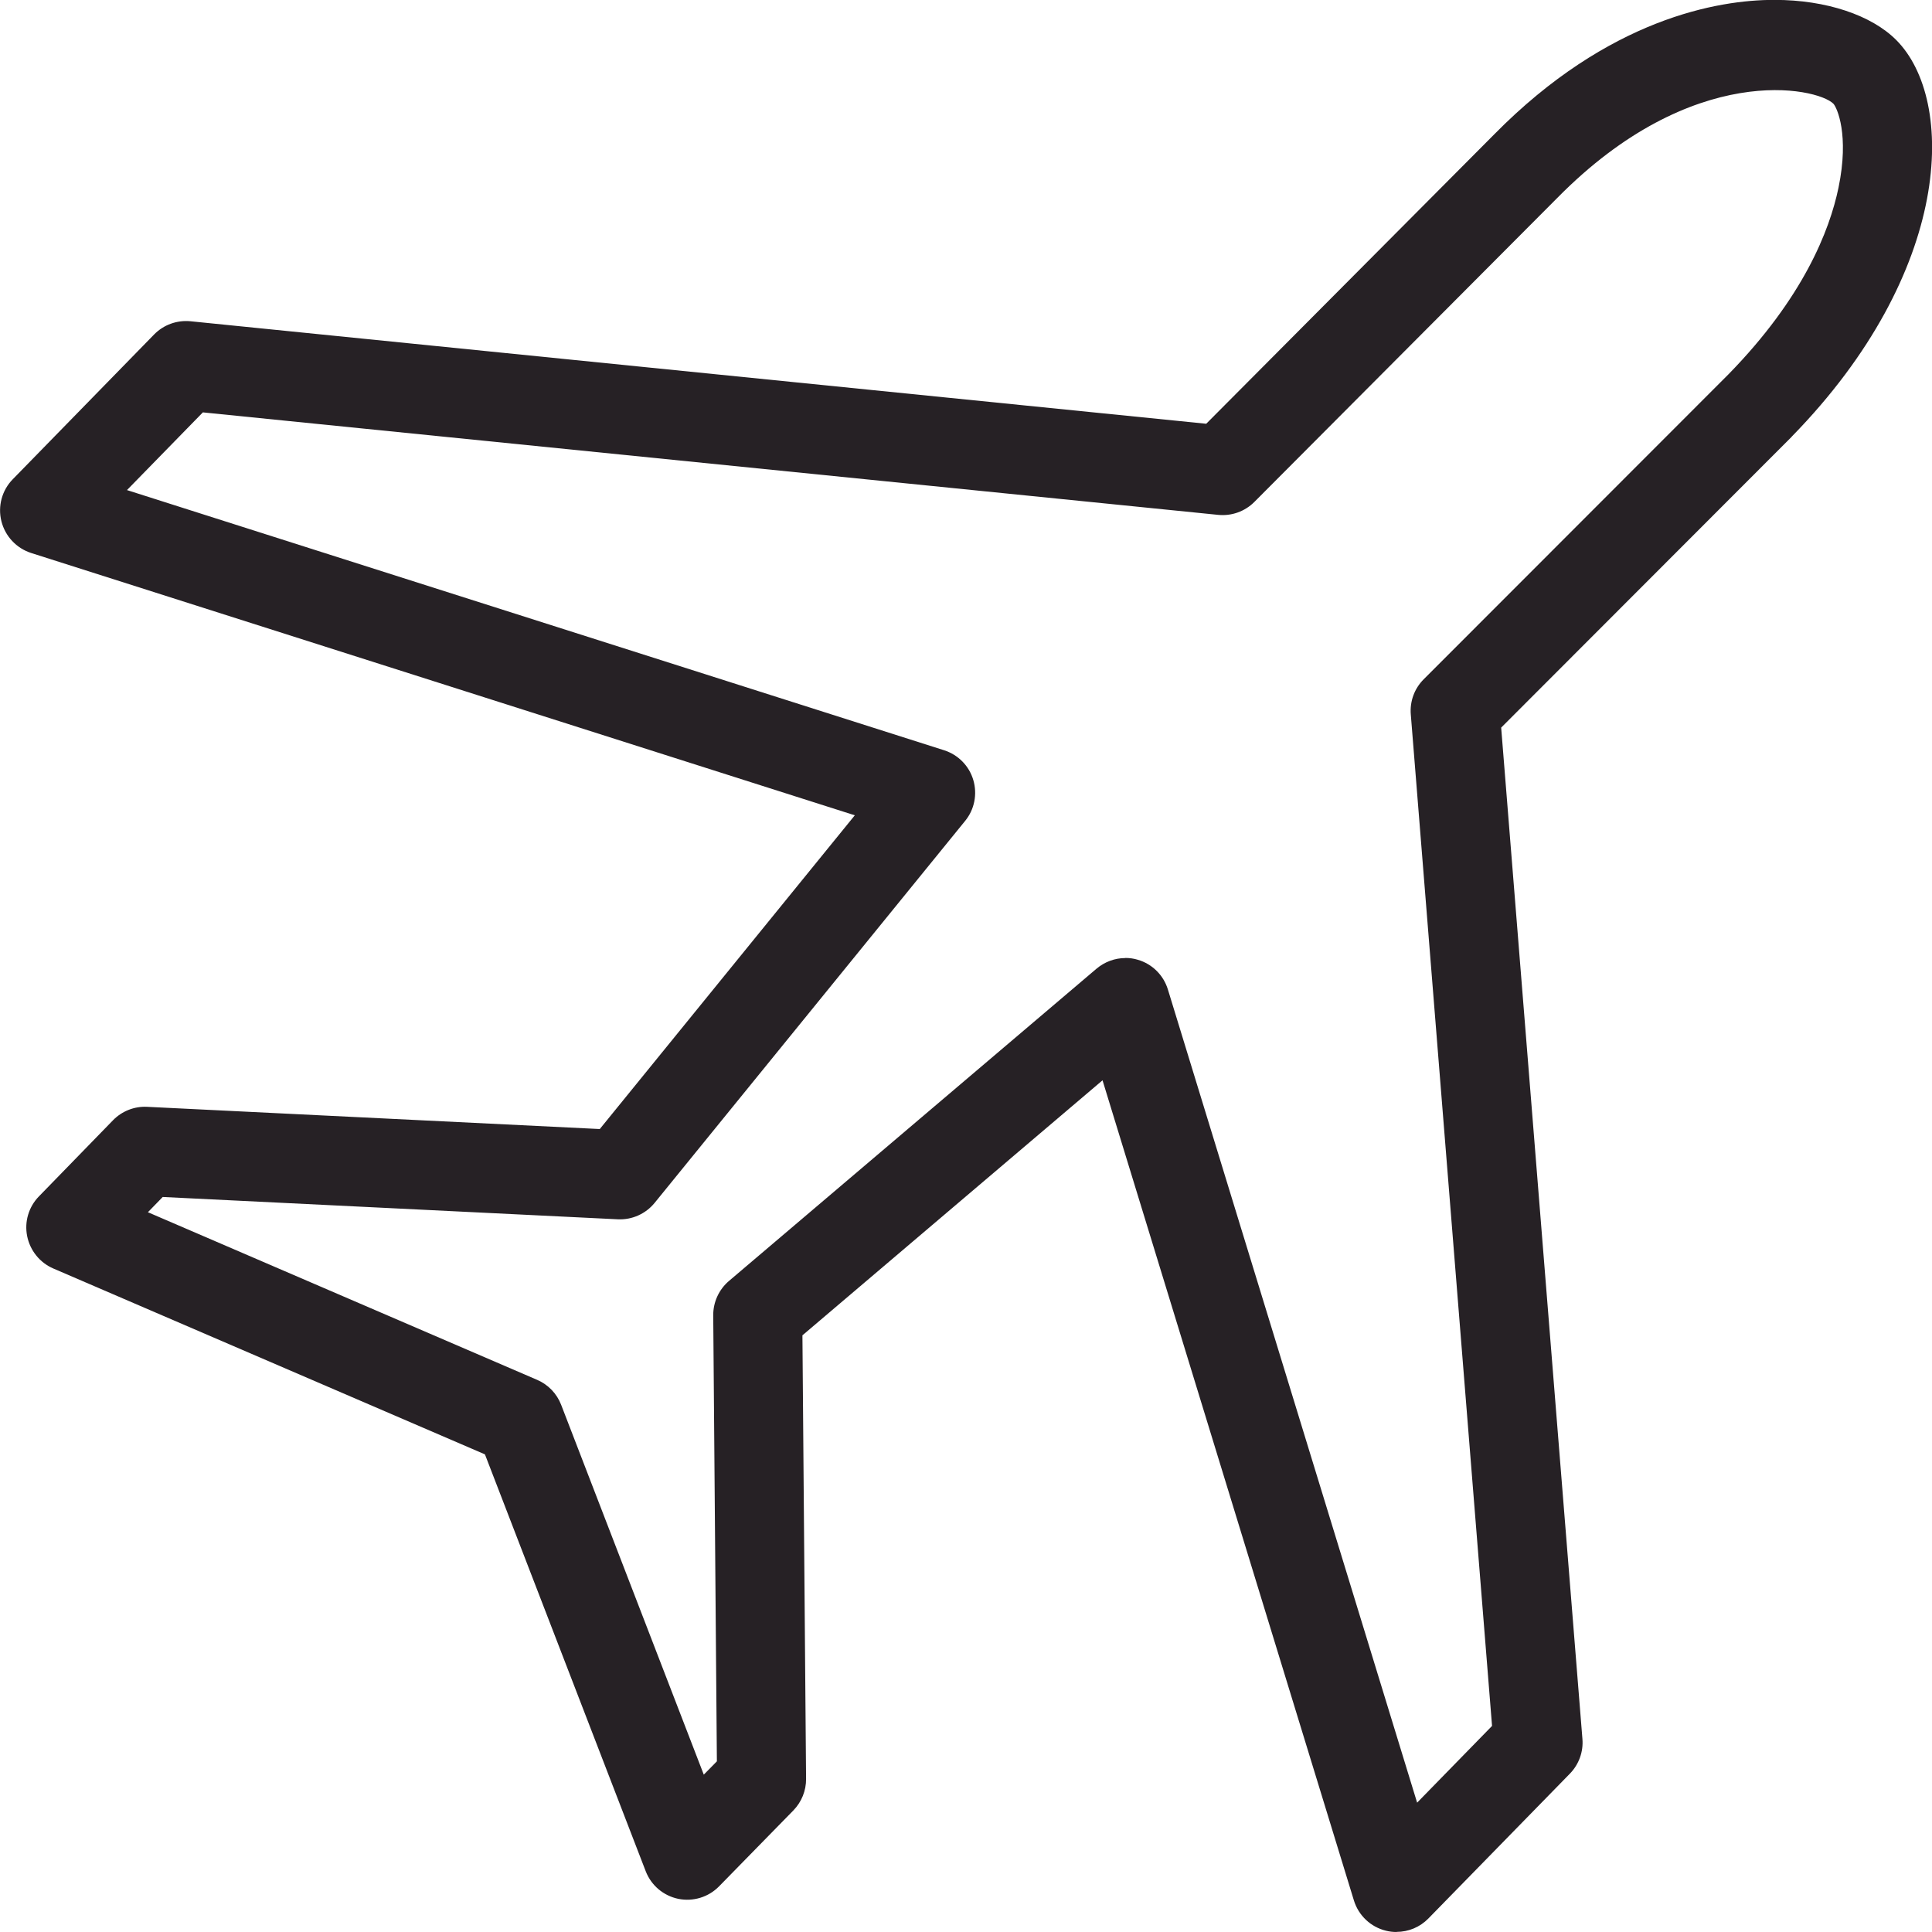 <svg fill="none" height="18" viewBox="0 0 18 18" width="18" xmlns="http://www.w3.org/2000/svg"><path d="m13.01 18c-.033 0-.066-.004-.098-.012-.142-.035-.255-.142-.298-.282l-2.342-7.641-2.796 2.376.034 4.132c.001.11-.042.216-.119.295l-.692.707c-.099.101-.242.144-.38.116-.138-.029-.252-.125-.303-.257l-1.498-3.884-4.022-1.732c-.125-.054-.216-.167-.243-.301-.027-.134.014-.273.11-.371l.69-.709c.083-.085.199-.131.317-.125l4.218.207 2.376-2.923-7.674-2.444c-.137-.044-.242-.156-.277-.296-.035-.14.005-.288.106-.391l1.317-1.349c.088-.09.212-.135.338-.123l9.464.955 2.682-2.695c1.068-1.084 2.092-1.254 2.607-1.254h.008c.478 0 .901.142 1.132.374.558.56.53 2.156-.973 3.694-.001.001-.002.003-.003.004l-2.705 2.708.757 9.422c.01.12-.033.238-.117.324l-1.318 1.349c-.079.081-.186.125-.296.125zm-2.526-9.075c.039 0 .078.005.117.017.134.039.239.143.28.277l2.322 7.576.698-.715-.757-9.424c-.01-.122.034-.241.12-.327l2.84-2.842c.697-.713.942-1.339 1.025-1.739.102-.492-.014-.746-.048-.782-.153-.151-1.31-.403-2.572.878-.001.001-.001.001-.002.002l-2.821 2.831c-.088.088-.211.132-.335.12l-9.461-.955-.707.724 7.613 2.424c.131.042.233.145.272.277.039.132.011.275-.076.381l-2.893 3.559c-.083.102-.21.159-.342.153l-4.241-.208-.138.142 3.627 1.562c.102.044.183.128.223.232l1.329 3.446.122-.124-.034-4.155c-.001-.123.053-.241.147-.321l3.424-2.909c.076-.064.171-.099.268-.099z" fill="#262125"/></svg>